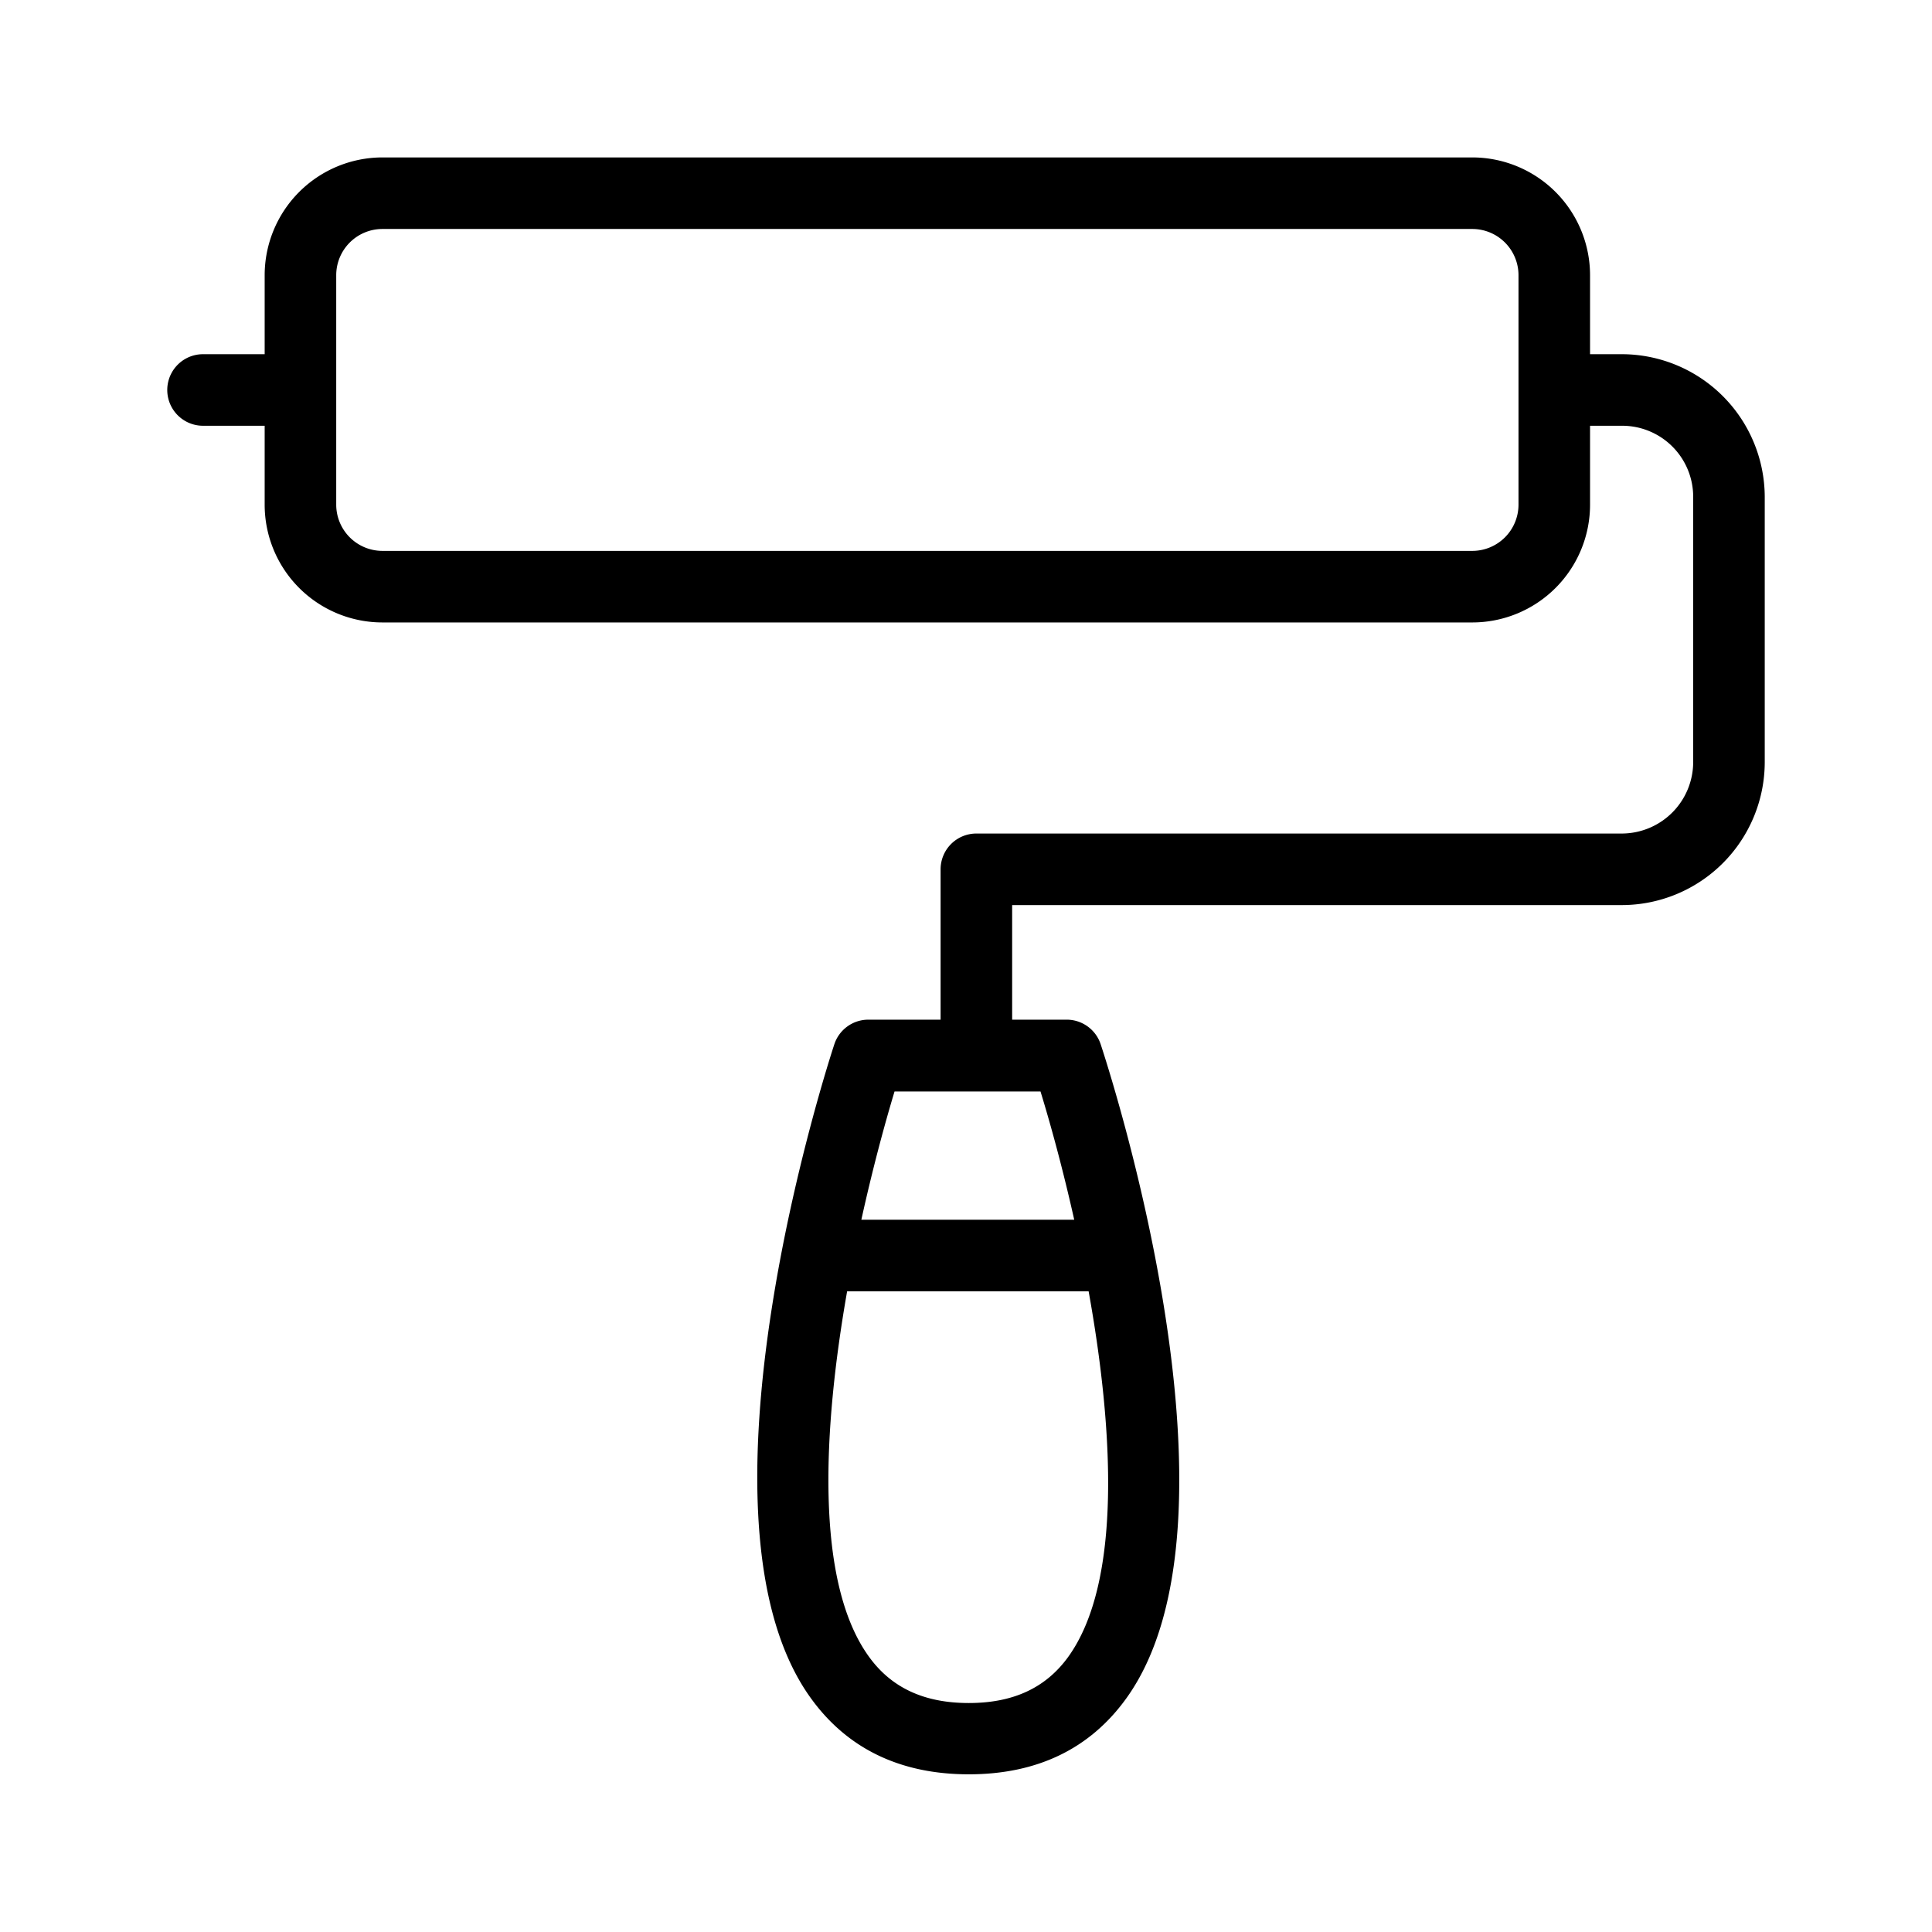 <svg data-name="Layer 1" xmlns="http://www.w3.org/2000/svg" viewBox="0 0 216 216">
    <path d="M181.36 39.6h-3.59v-8.83A13.18 13.18 0 0 0 164.6 17.6H42.75a13.18 13.18 0 0 0-13.16 13.17v8.83H22.7a4 4 0 1 0 0 8h6.89v8.82a13.17 13.17 0 0 0 13.16 13.17H164.6a13.17 13.17 0 0 0 13.17-13.17V47.6h3.59a7.94 7.94 0 0 1 7.94 7.93v29.72a8 8 0 0 1-7.94 7.94h-72.2a4 4 0 0 0-4 4V114h-8.08a4 4 0 0 0-3.8 2.75c-.71 2.15-17.2 53-2.61 73.13 4.07 5.63 10 8.49 17.64 8.49s13.55-2.85 17.61-8.49c14.53-20.16-2.16-71-2.87-73.15a4 4 0 0 0-3.8-2.73h-6.09v-12.81h68.2a16 16 0 0 0 15.94-15.94V55.53a16 16 0 0 0-15.94-15.93zm-11.59 16.82a5.17 5.17 0 0 1-5.17 5.17H42.75a5.17 5.17 0 0 1-5.16-5.17V30.77a5.17 5.17 0 0 1 5.16-5.17H164.6a5.17 5.17 0 0 1 5.17 5.17zm-50.34 128.82c-2.51 3.47-6.15 5.16-11.12 5.16s-8.64-1.69-11.16-5.18c-6.08-8.39-5.13-25.54-2.44-40.85h27c2.76 15.32 3.77 32.48-2.28 40.87zm.67-48.87H96.3c1.22-5.54 2.56-10.53 3.71-14.34h16.32c1.17 3.81 2.53 8.8 3.77 14.34z"/>
</svg>
